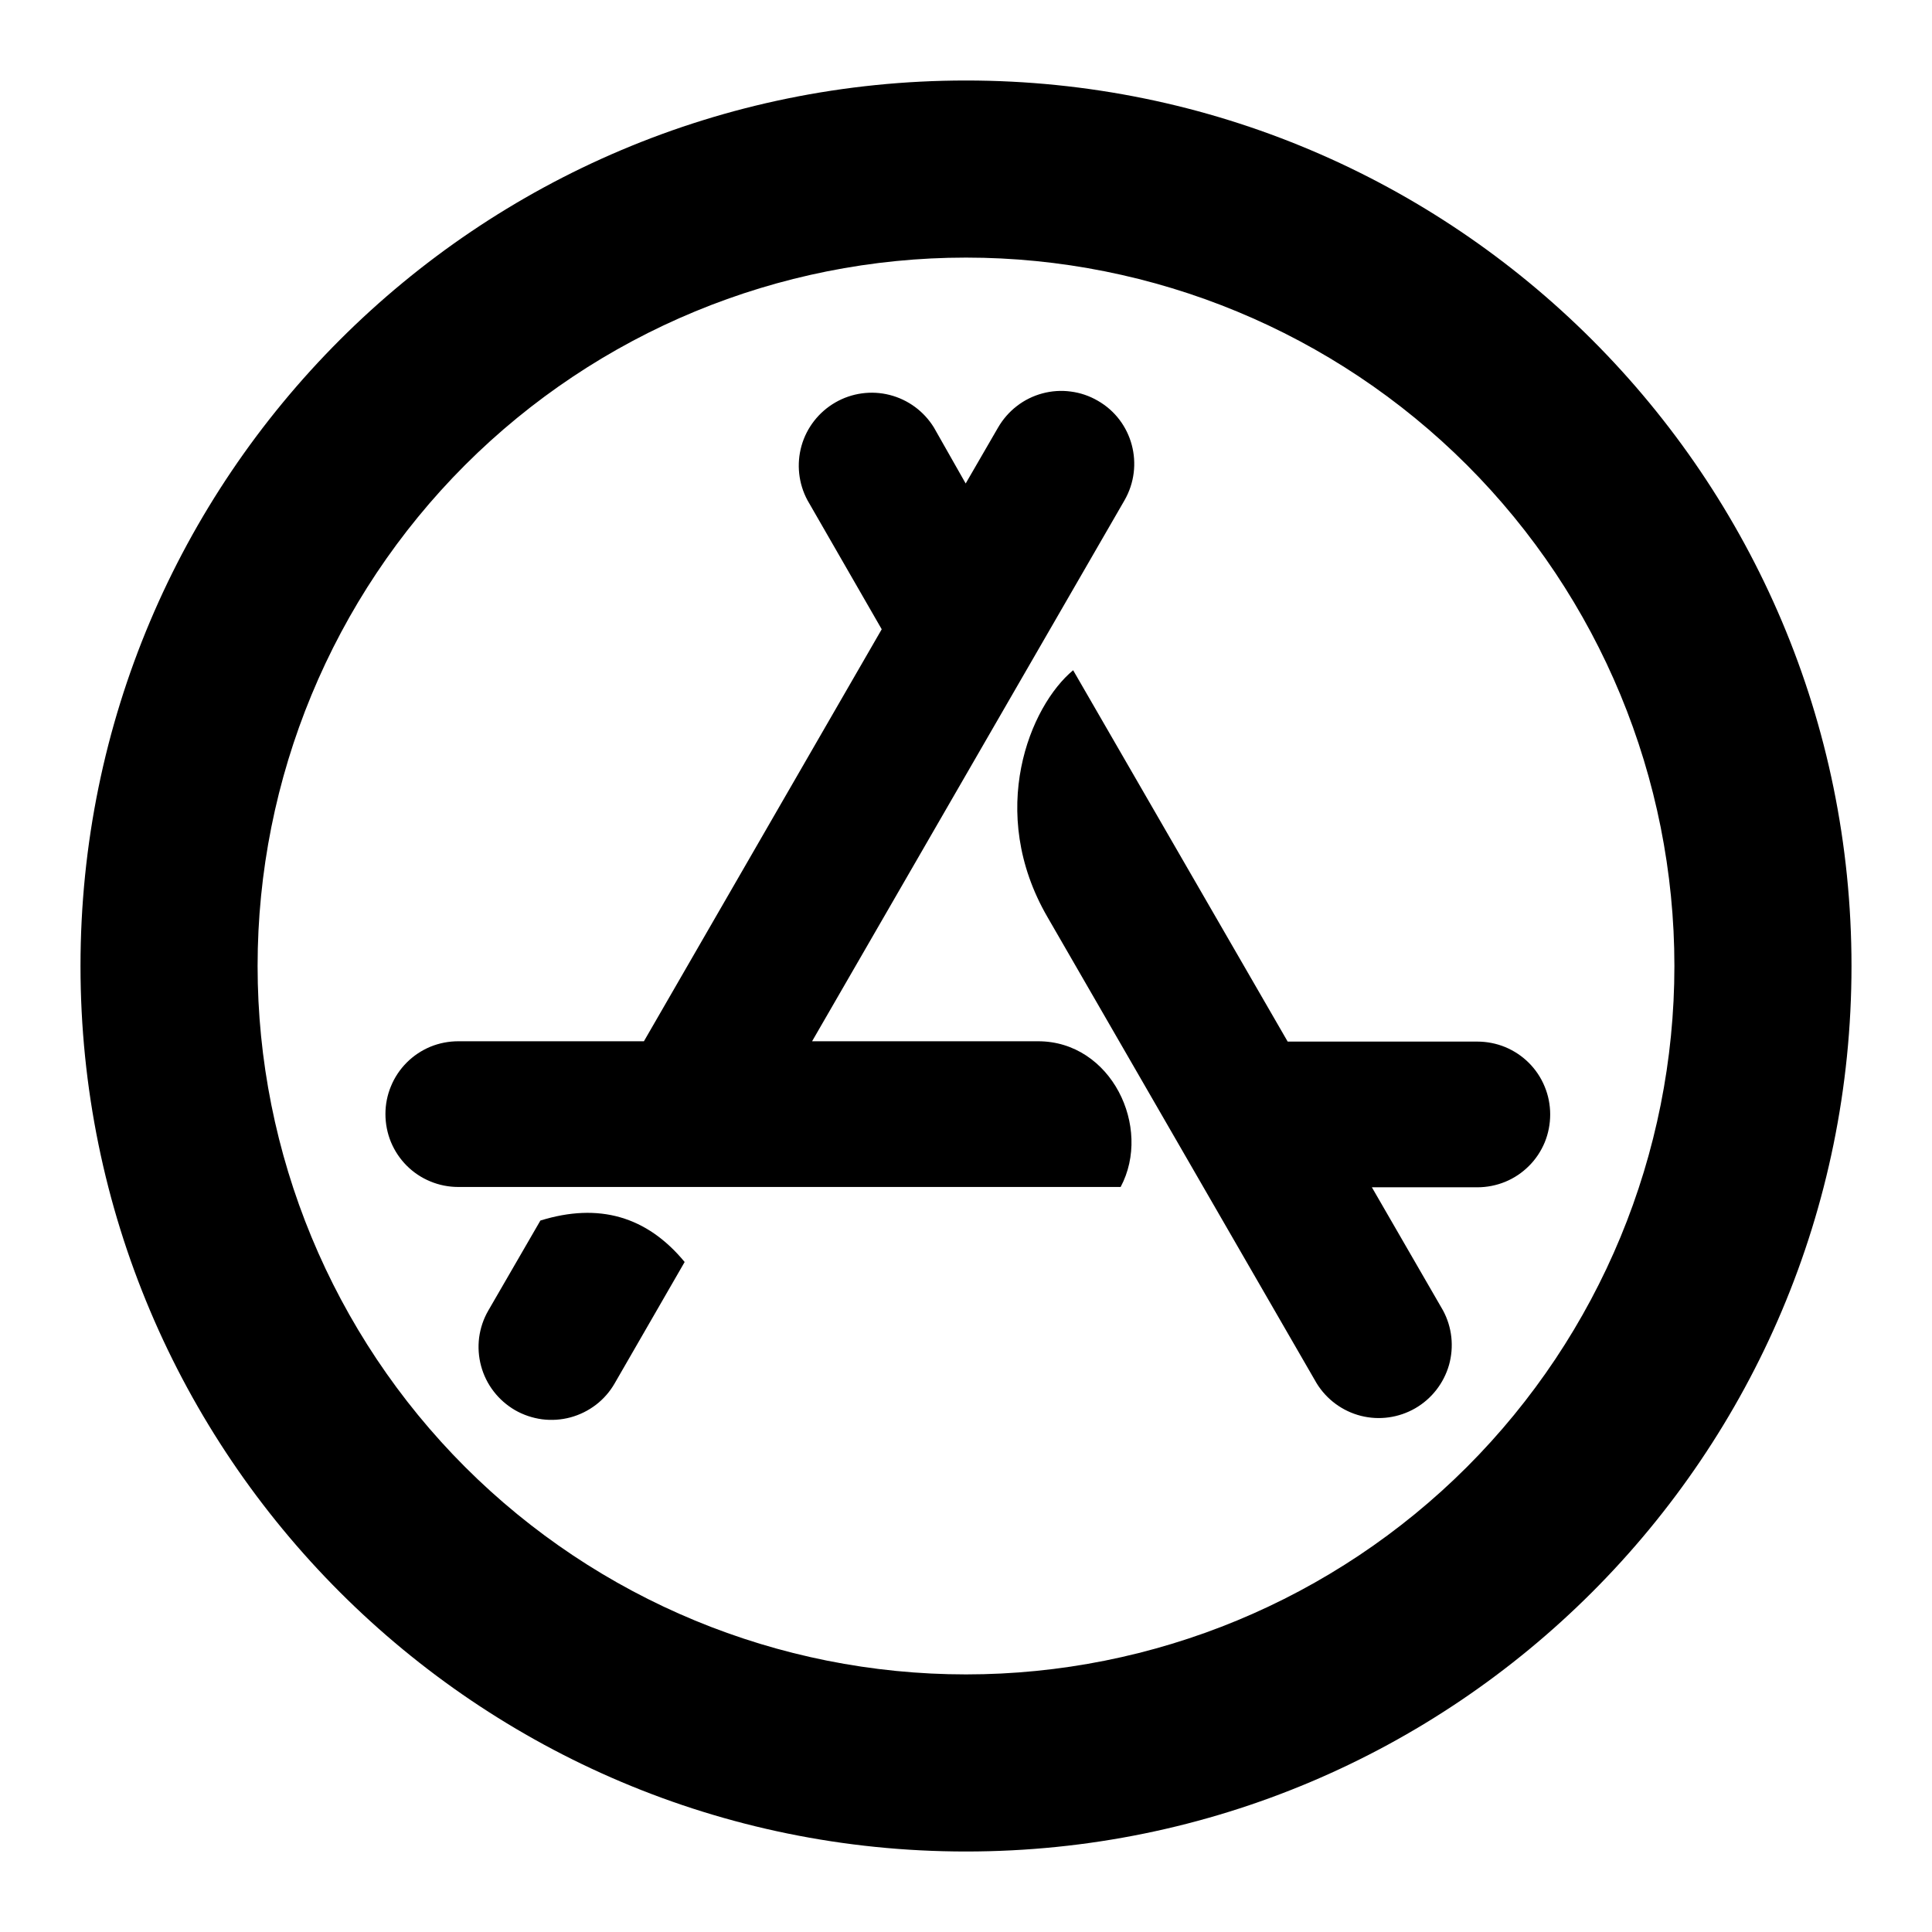 <?xml version="1.0" encoding="UTF-8"?> <svg xmlns="http://www.w3.org/2000/svg" width="24" height="24" viewBox="0 0 24 24" fill="none"><path d="M12 1C18.075 1 23 5.925 23 12C23 18.075 18.075 23 12 23C5.925 23 1 18.075 1 12C1 5.925 5.925 1 12 1ZM12 3.2C9.666 3.2 7.428 4.127 5.777 5.777C4.127 7.428 3.2 9.666 3.2 12C3.2 14.334 4.127 16.572 5.777 18.223C7.428 19.873 9.666 20.8 12 20.8C14.334 20.8 16.572 19.873 18.223 18.223C19.873 16.572 20.8 14.334 20.8 12C20.8 9.666 19.873 7.428 18.223 5.777C16.572 4.127 14.334 3.2 12 3.2ZM8.505 15.677L7.636 17.184C7.577 17.287 7.498 17.378 7.404 17.45C7.309 17.523 7.201 17.576 7.087 17.607C6.972 17.638 6.852 17.646 6.734 17.631C6.616 17.615 6.502 17.577 6.399 17.518C6.296 17.458 6.205 17.379 6.133 17.285C6.06 17.191 6.007 17.083 5.976 16.968C5.945 16.853 5.937 16.733 5.952 16.615C5.968 16.497 6.006 16.383 6.066 16.28L6.713 15.162C7.439 14.937 8.036 15.109 8.505 15.677ZM13.331 8.326L15.996 12.939H18.351C18.47 12.939 18.588 12.962 18.698 13.007C18.808 13.053 18.908 13.119 18.992 13.203C19.076 13.287 19.143 13.387 19.188 13.497C19.234 13.607 19.257 13.725 19.257 13.844C19.257 13.963 19.234 14.081 19.189 14.191C19.143 14.301 19.077 14.401 18.992 14.485C18.908 14.569 18.808 14.636 18.698 14.681C18.588 14.726 18.47 14.749 18.351 14.749H17.042L17.926 16.279C18.038 16.487 18.064 16.73 18 16.957C17.935 17.183 17.785 17.376 17.581 17.494C17.376 17.612 17.134 17.646 16.905 17.588C16.677 17.53 16.48 17.385 16.356 17.184L13.012 11.392C12.253 10.083 12.794 8.77 13.331 8.326ZM13.637 4.978C14.071 5.226 14.218 5.781 13.969 6.215L10.088 12.935H12.896C13.805 12.935 14.316 14.004 13.921 14.745H5.693C5.574 14.745 5.456 14.722 5.346 14.676C5.236 14.631 5.136 14.564 5.052 14.48C4.968 14.396 4.902 14.296 4.856 14.186C4.811 14.076 4.788 13.958 4.788 13.839C4.788 13.72 4.811 13.603 4.857 13.493C4.902 13.383 4.969 13.283 5.053 13.199C5.137 13.115 5.236 13.049 5.346 13.003C5.456 12.958 5.574 12.935 5.693 12.935H7.999L10.953 7.817L10.031 6.215C9.919 6.007 9.893 5.764 9.957 5.537C10.021 5.311 10.172 5.118 10.376 5C10.58 4.882 10.823 4.848 11.051 4.906C11.28 4.964 11.477 5.109 11.601 5.31L11.996 6.006L12.399 5.31C12.459 5.207 12.538 5.116 12.632 5.044C12.726 4.971 12.834 4.918 12.949 4.887C13.064 4.856 13.184 4.848 13.302 4.864C13.42 4.879 13.534 4.918 13.637 4.978Z" fill="currentColor"></path></svg> 